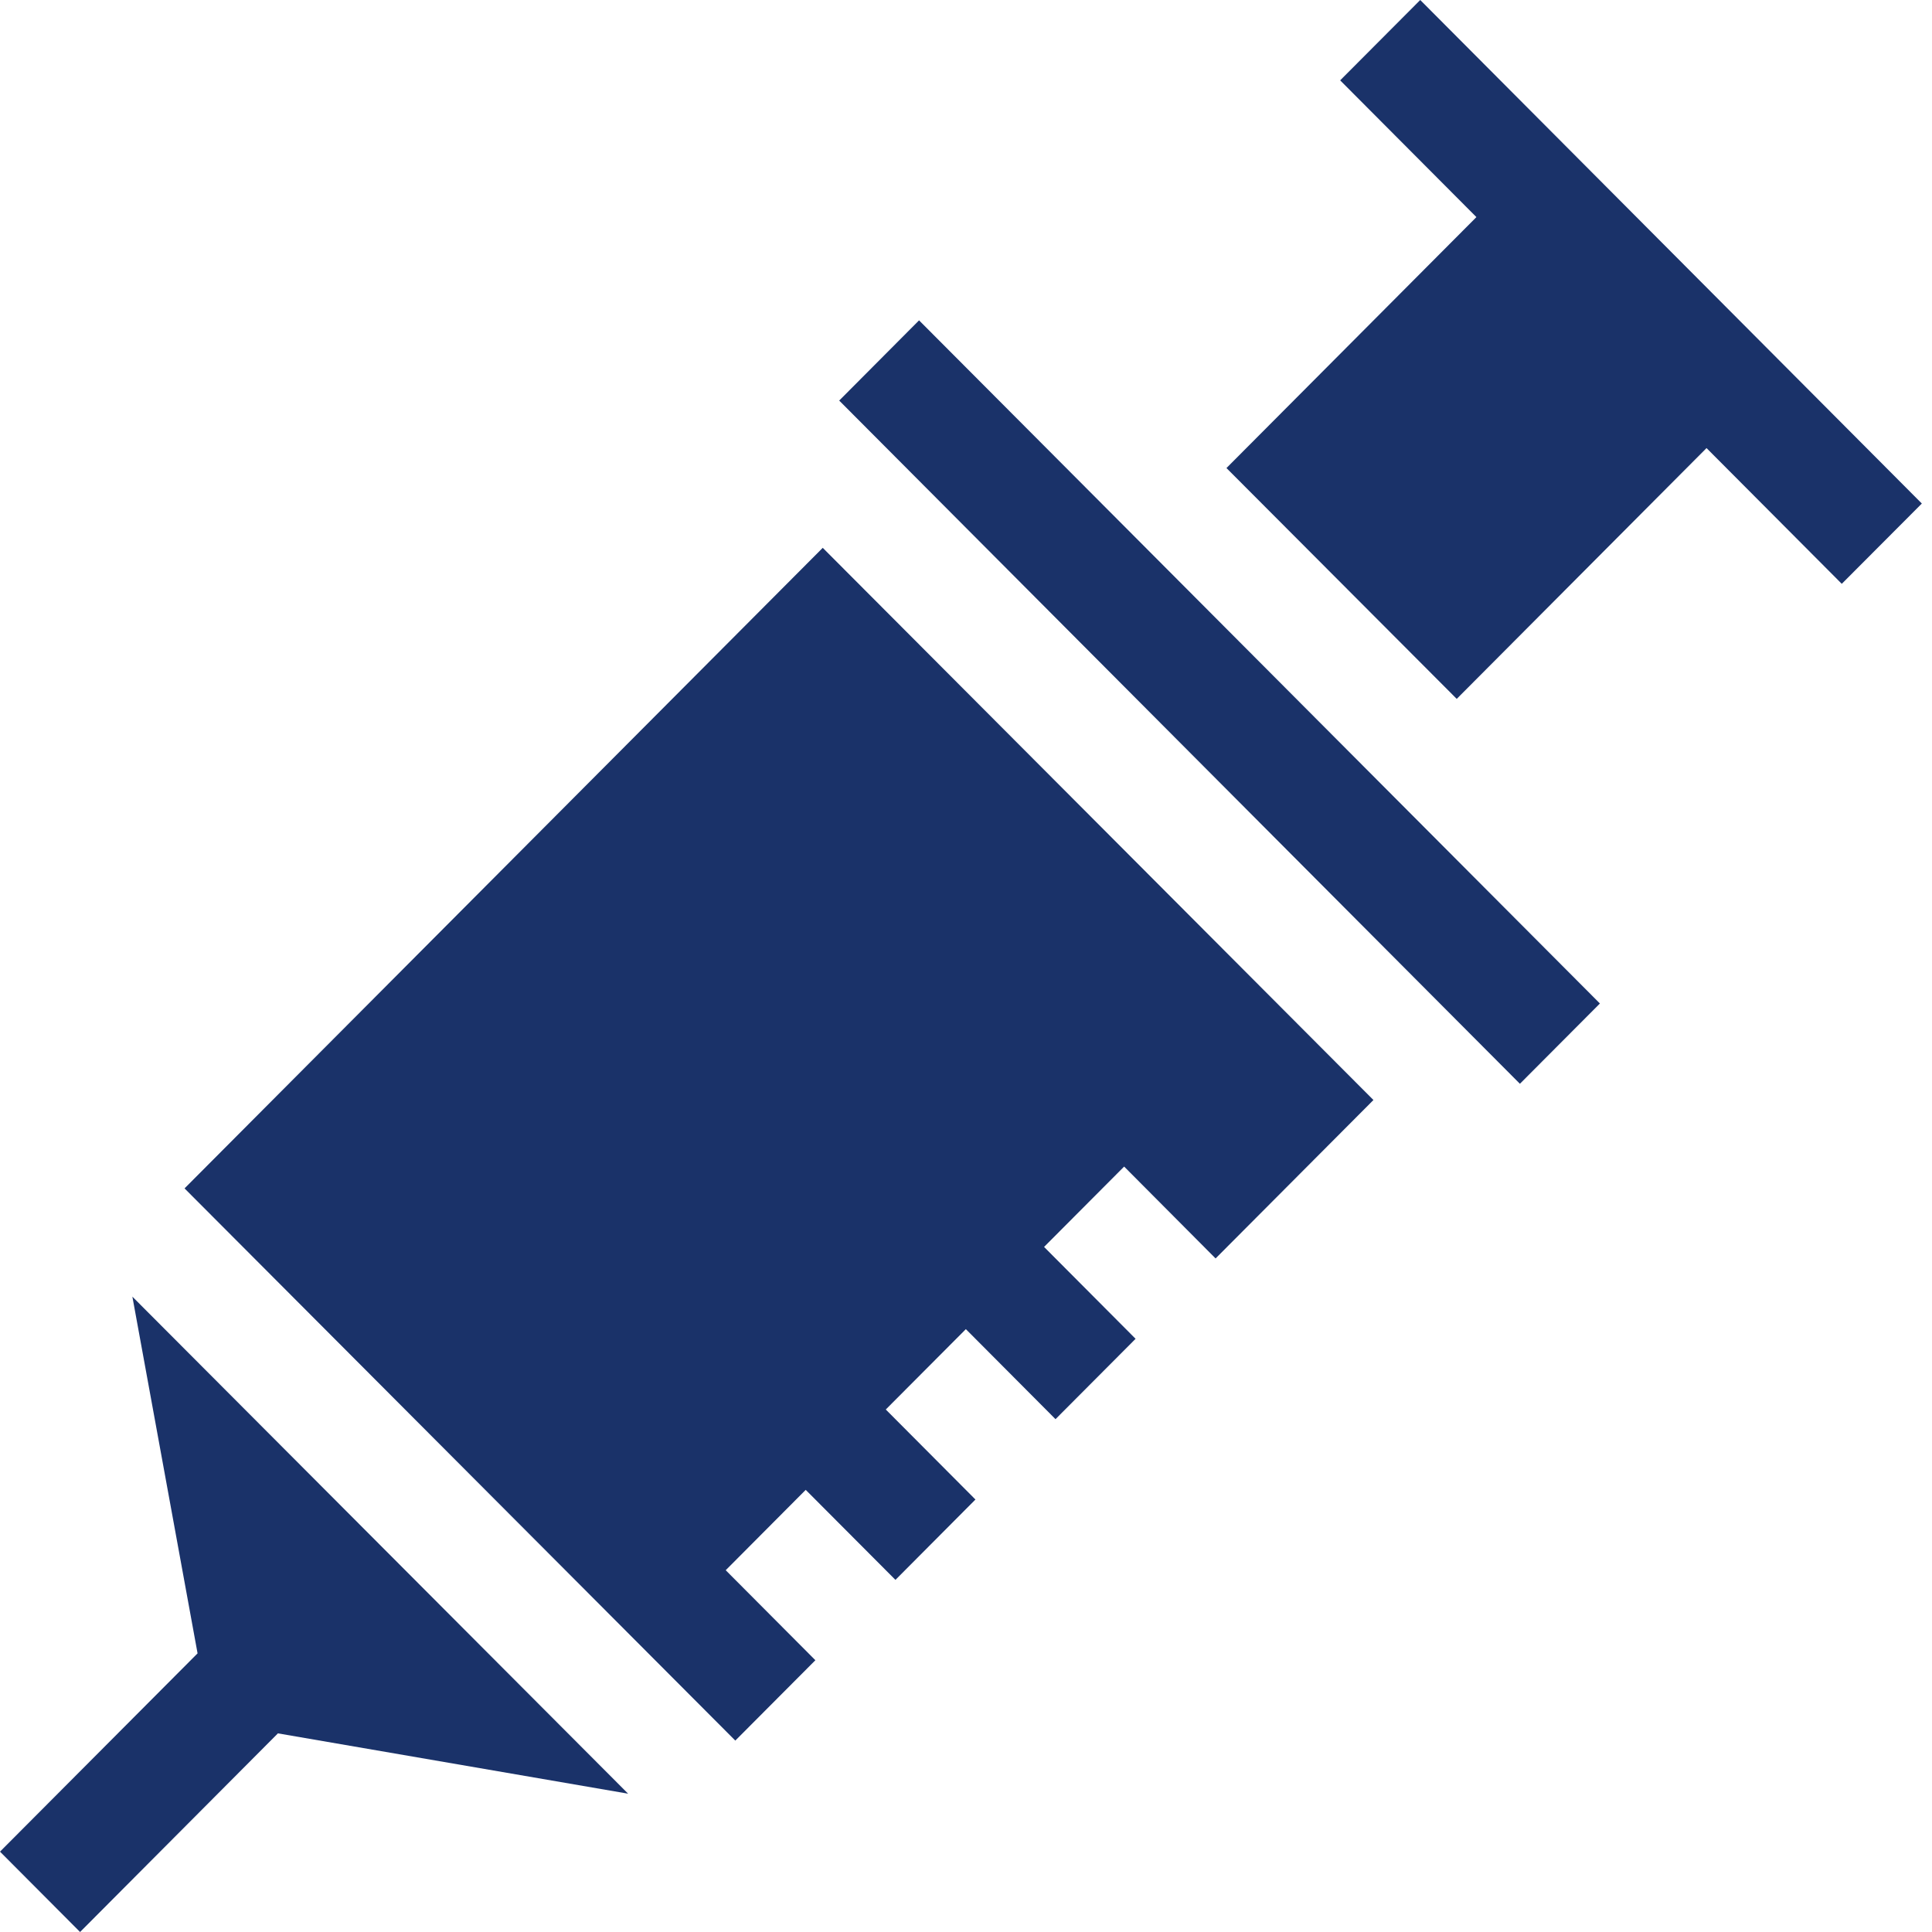 <?xml version="1.0" encoding="UTF-8"?> <svg xmlns="http://www.w3.org/2000/svg" width="27" height="27" viewBox="0 0 27 27" fill="none"><path d="M2.761 23.106L0 25.877L1.119 27L3.884 24.224L8.778 25.067L1.85 18.121L2.761 23.106Z" fill="#1A3269"></path><path d="M11.498 7.656L2.579 16.608L10.276 24.325L11.395 23.202L10.142 21.944L11.26 20.821L12.514 22.079L13.632 20.956L12.379 19.698L13.498 18.575L14.751 19.833L15.87 18.71L14.591 17.426L15.71 16.303L16.988 17.587L19.194 15.373L11.498 7.656Z" fill="#1A3269"></path><path d="M25.739 8.159L26.858 7.037L19.848 0L18.729 1.123L20.633 3.034L17.14 6.541L20.358 9.767L23.849 6.262L25.739 8.159Z" fill="#1A3269"></path><path d="M12.844 4.477L11.728 5.598L21.241 15.146L22.359 14.024L12.844 4.477Z" fill="#1A3269"></path></svg> 